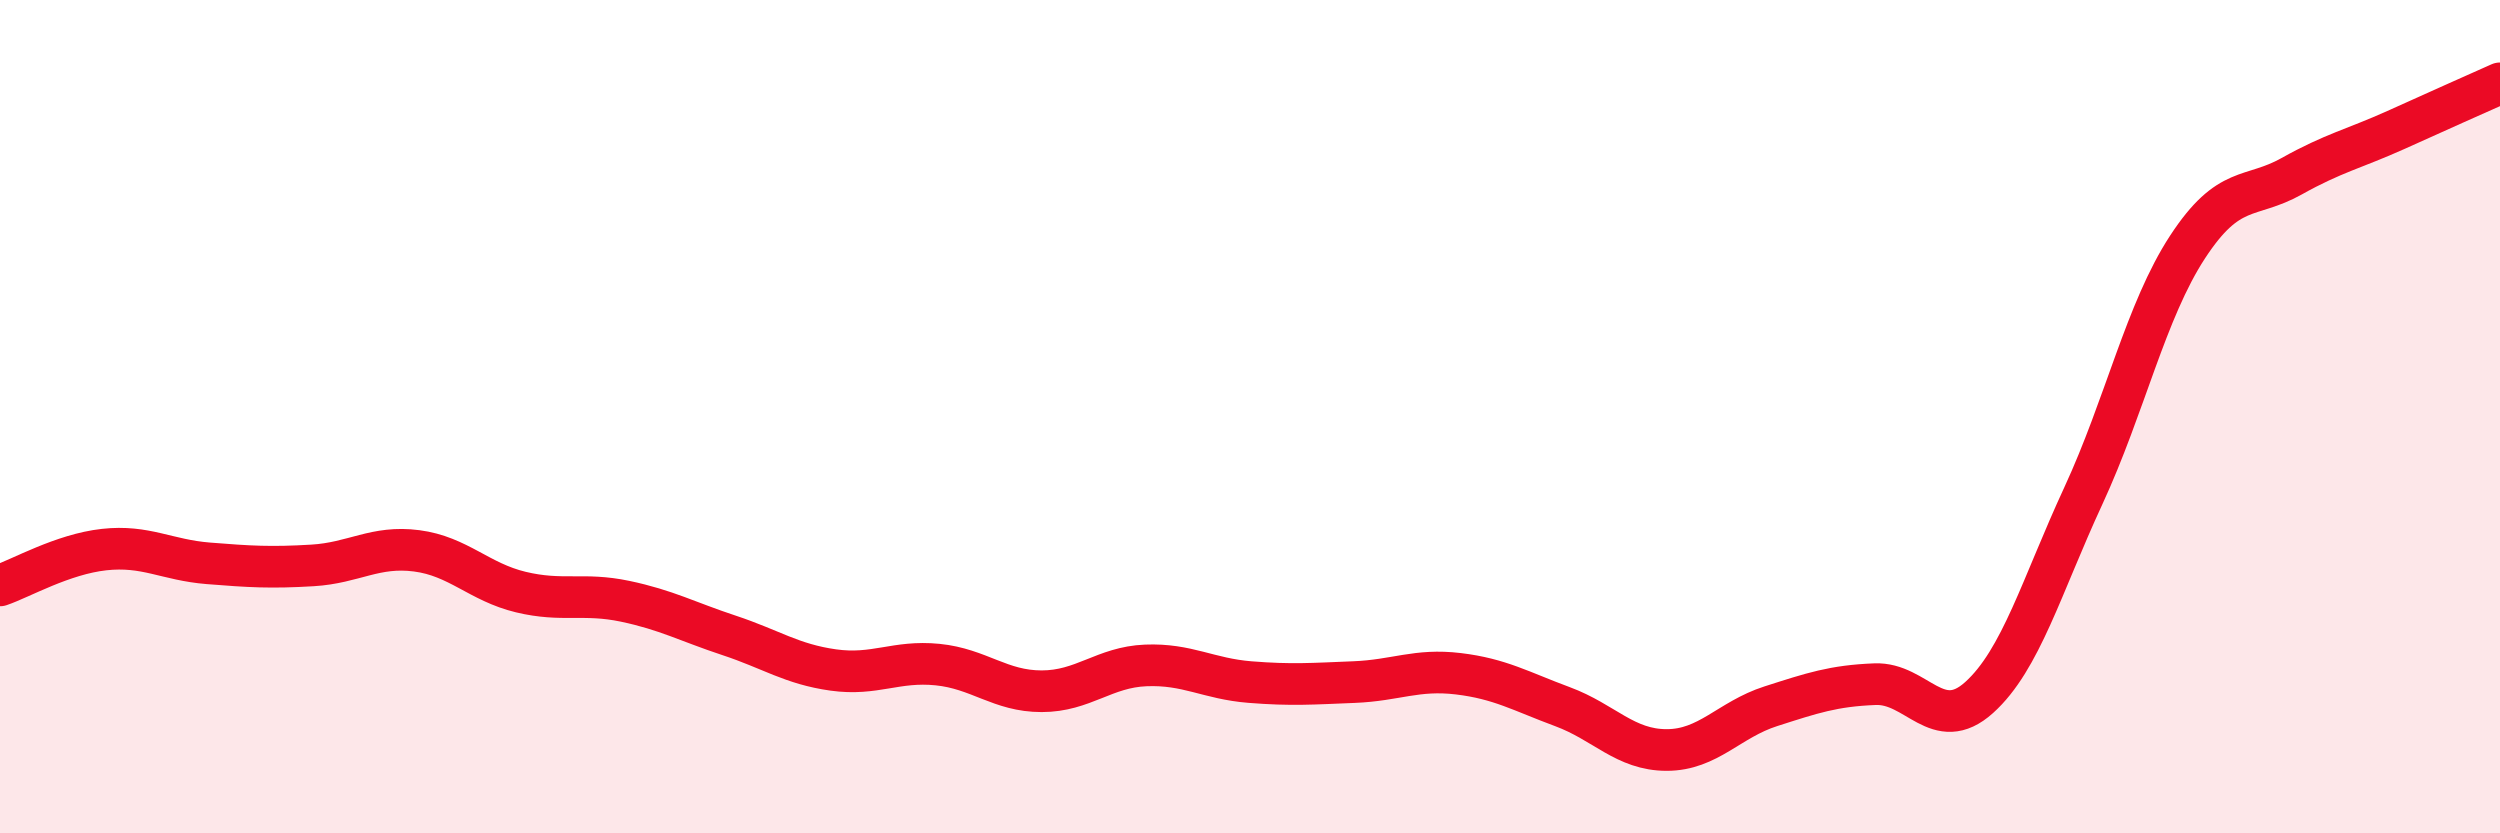 
    <svg width="60" height="20" viewBox="0 0 60 20" xmlns="http://www.w3.org/2000/svg">
      <path
        d="M 0,14.05 C 0.5,13.88 1.5,13.3 2.5,13.19 C 3.5,13.08 4,13.44 5,13.52 C 6,13.6 6.5,13.63 7.5,13.57 C 8.5,13.51 9,13.09 10,13.22 C 11,13.35 11.5,13.97 12.5,14.21 C 13.5,14.45 14,14.22 15,14.43 C 16,14.64 16.5,14.92 17.5,15.25 C 18.5,15.58 19,15.94 20,16.08 C 21,16.22 21.5,15.85 22.5,15.95 C 23.5,16.05 24,16.59 25,16.59 C 26,16.59 26.5,16.01 27.5,15.97 C 28.5,15.93 29,16.29 30,16.37 C 31,16.45 31.5,16.41 32.5,16.37 C 33.5,16.33 34,16.05 35,16.17 C 36,16.29 36.5,16.59 37.5,16.96 C 38.5,17.33 39,18 40,18 C 41,18 41.5,17.27 42.5,16.95 C 43.5,16.63 44,16.46 45,16.42 C 46,16.38 46.5,17.64 47.5,16.74 C 48.5,15.84 49,14.06 50,11.9 C 51,9.74 51.5,7.46 52.5,5.93 C 53.5,4.4 54,4.79 55,4.23 C 56,3.67 56.5,3.57 57.5,3.12 C 58.5,2.67 59.5,2.22 60,2L60 20L0 20Z"
        fill="#EB0A25"
        opacity="0.1"
        stroke-linecap="round"
        stroke-linejoin="round"
      />
      <path
        d="M 0,14.05 C 0.5,13.88 1.5,13.3 2.5,13.19 C 3.5,13.08 4,13.44 5,13.52 C 6,13.6 6.5,13.63 7.5,13.57 C 8.5,13.51 9,13.09 10,13.22 C 11,13.35 11.5,13.97 12.5,14.21 C 13.5,14.45 14,14.22 15,14.43 C 16,14.64 16.5,14.92 17.5,15.25 C 18.5,15.58 19,15.94 20,16.08 C 21,16.22 21.5,15.85 22.5,15.95 C 23.5,16.05 24,16.59 25,16.59 C 26,16.59 26.5,16.01 27.5,15.97 C 28.5,15.93 29,16.29 30,16.37 C 31,16.45 31.5,16.41 32.5,16.37 C 33.5,16.33 34,16.05 35,16.17 C 36,16.29 36.5,16.59 37.5,16.96 C 38.5,17.33 39,18 40,18 C 41,18 41.5,17.27 42.5,16.95 C 43.5,16.63 44,16.46 45,16.42 C 46,16.38 46.5,17.64 47.5,16.74 C 48.5,15.84 49,14.06 50,11.9 C 51,9.74 51.5,7.46 52.5,5.93 C 53.5,4.4 54,4.79 55,4.23 C 56,3.67 56.5,3.57 57.5,3.12 C 58.5,2.67 59.5,2.22 60,2"
        stroke="#EB0A25"
        stroke-width="1"
        fill="none"
        stroke-linecap="round"
        stroke-linejoin="round"
      />
    </svg>
  